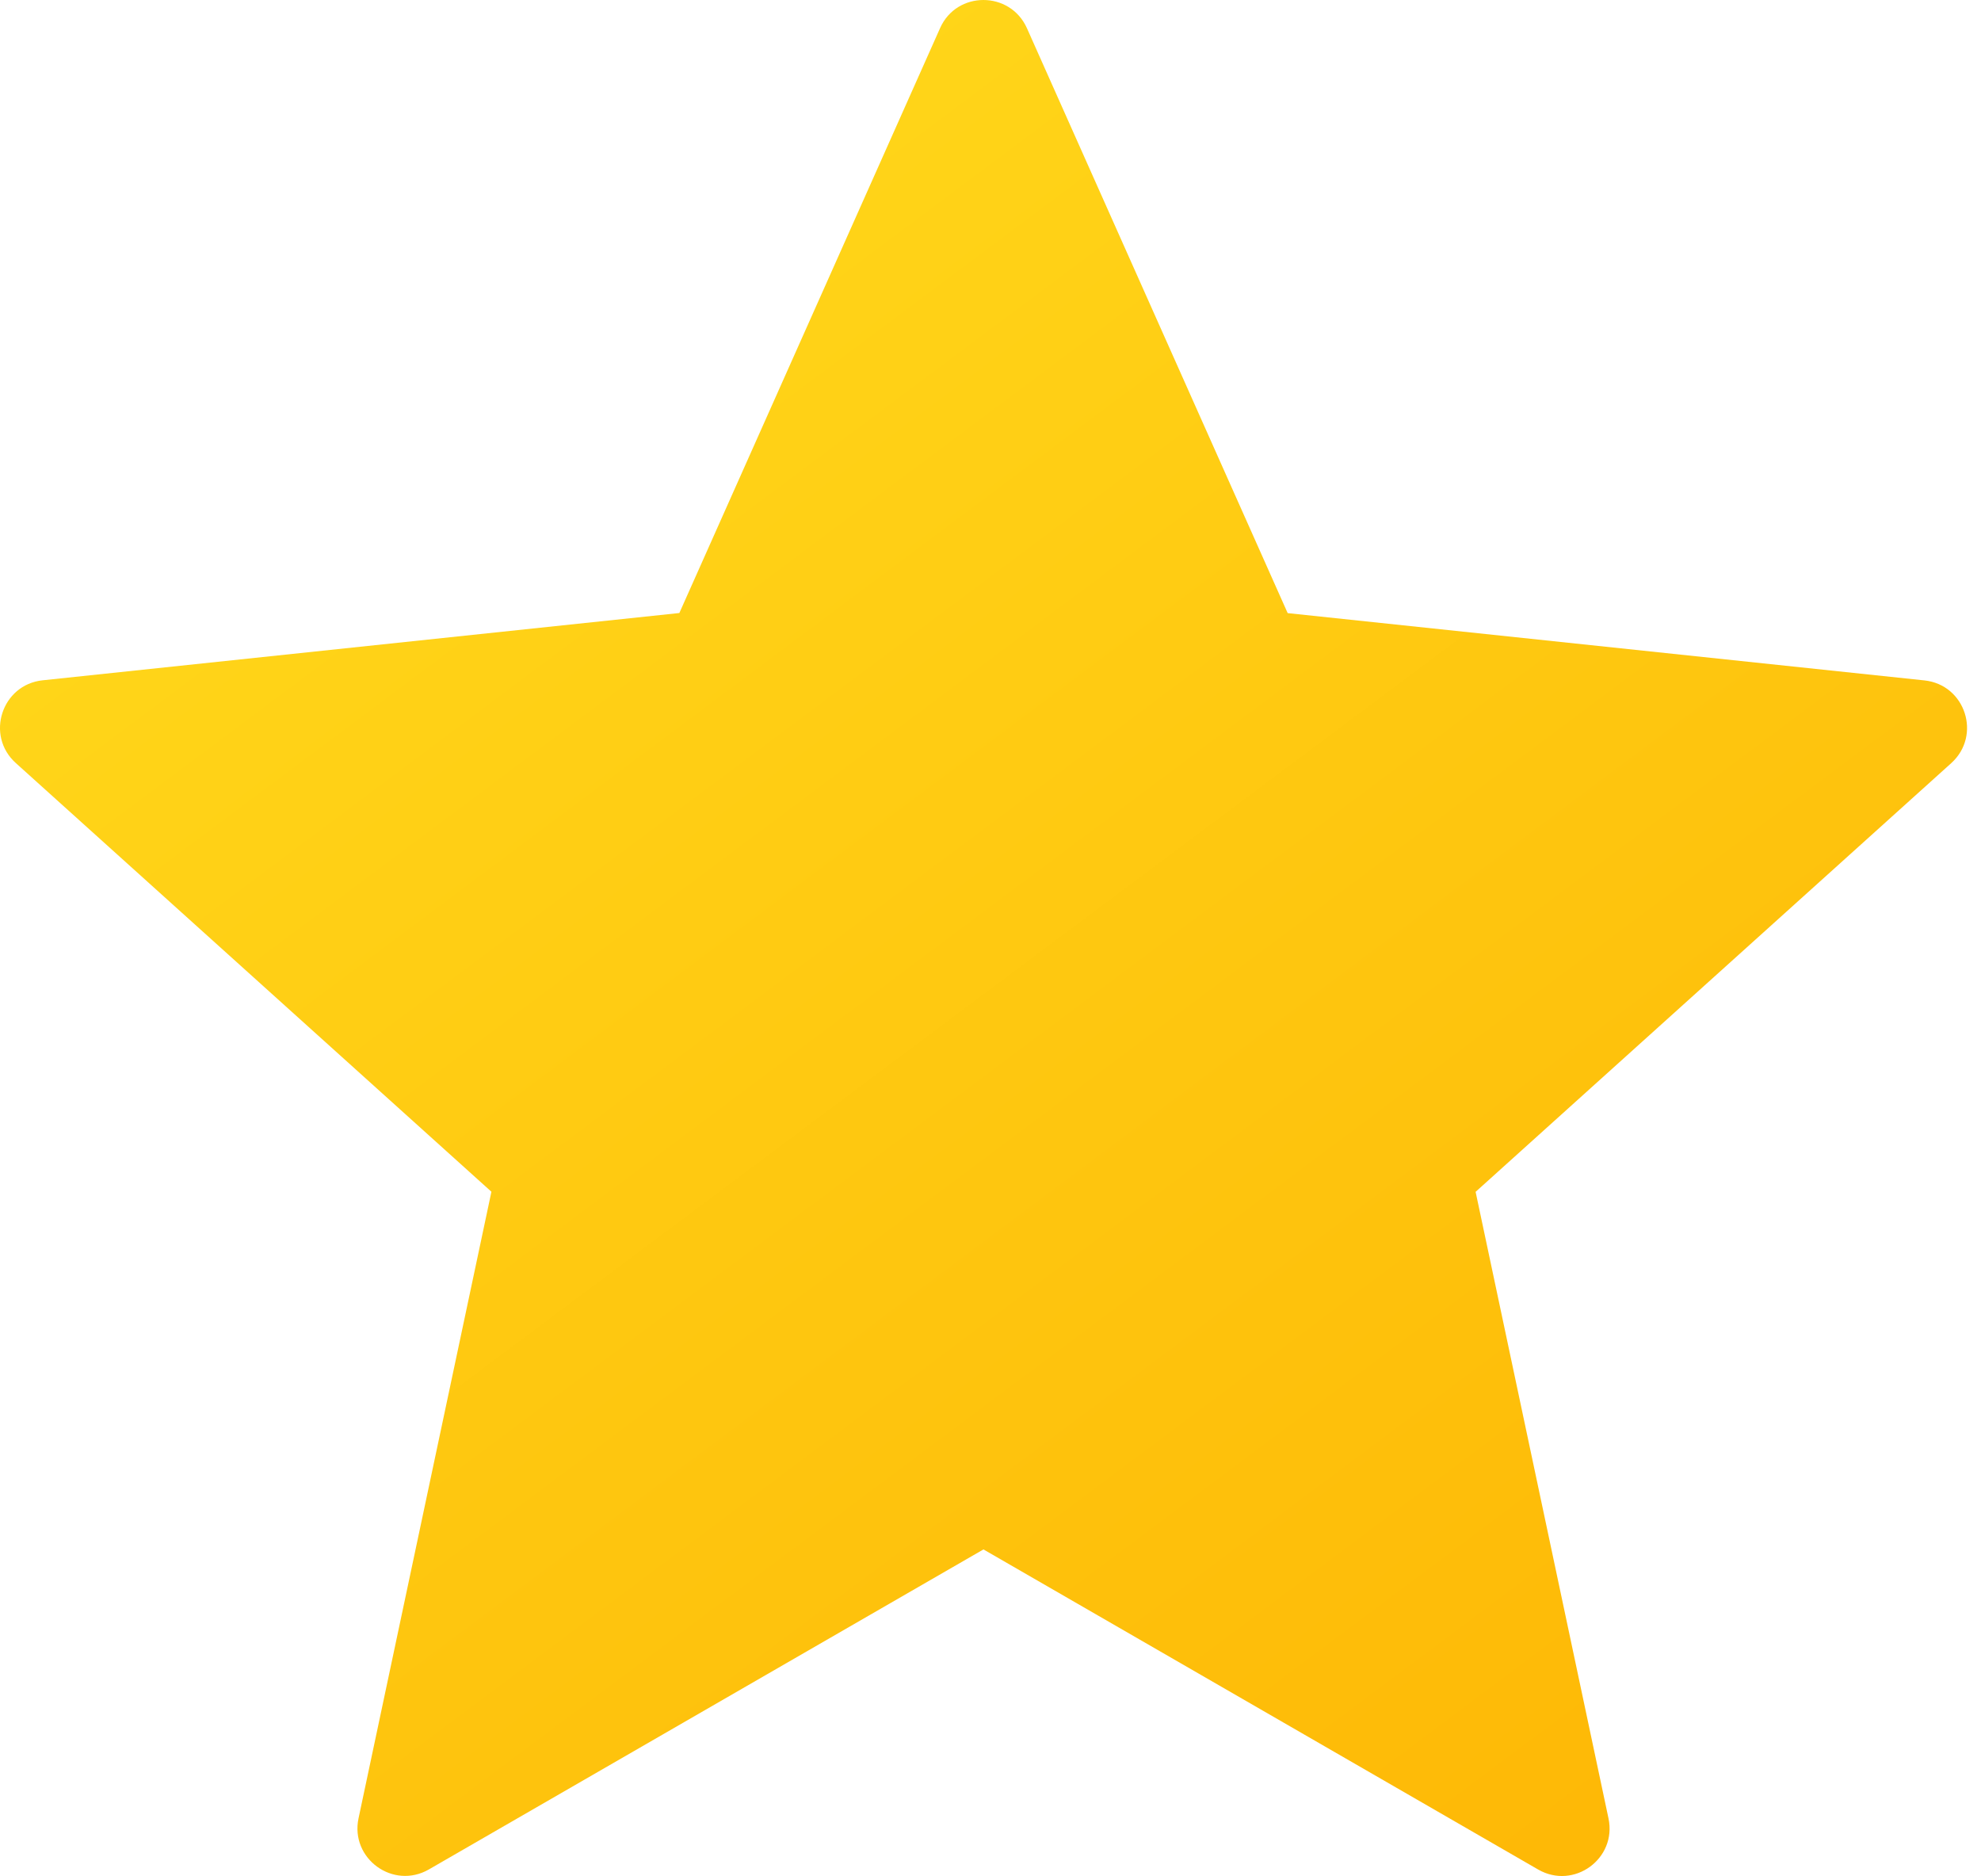 <?xml version="1.0" encoding="UTF-8"?> <svg xmlns="http://www.w3.org/2000/svg" width="94" height="89" viewBox="0 0 94 89" fill="none"> <path d="M48.729 1.338L61.101 29.087L91.314 32.279C93.26 32.484 94.04 34.892 92.588 36.204L70.019 56.542L76.324 86.265C76.73 88.179 74.681 89.668 72.987 88.692L46.666 73.506L20.35 88.688C18.656 89.663 16.607 88.174 17.013 86.261L23.318 56.537L0.749 36.199C-0.703 34.892 0.081 32.48 2.023 32.274L32.236 29.082L44.608 1.333C45.397 -0.445 47.931 -0.445 48.729 1.338Z" fill="url(#paint0_linear_318_419)"></path> <defs> <linearGradient id="paint0_linear_318_419" x1="12.817" y1="3.993" x2="78.49" y2="91.856" gradientUnits="userSpaceOnUse"> <stop stop-color="#FFDA1C"></stop> <stop offset="1" stop-color="#FEB705"></stop> </linearGradient> </defs> </svg> 